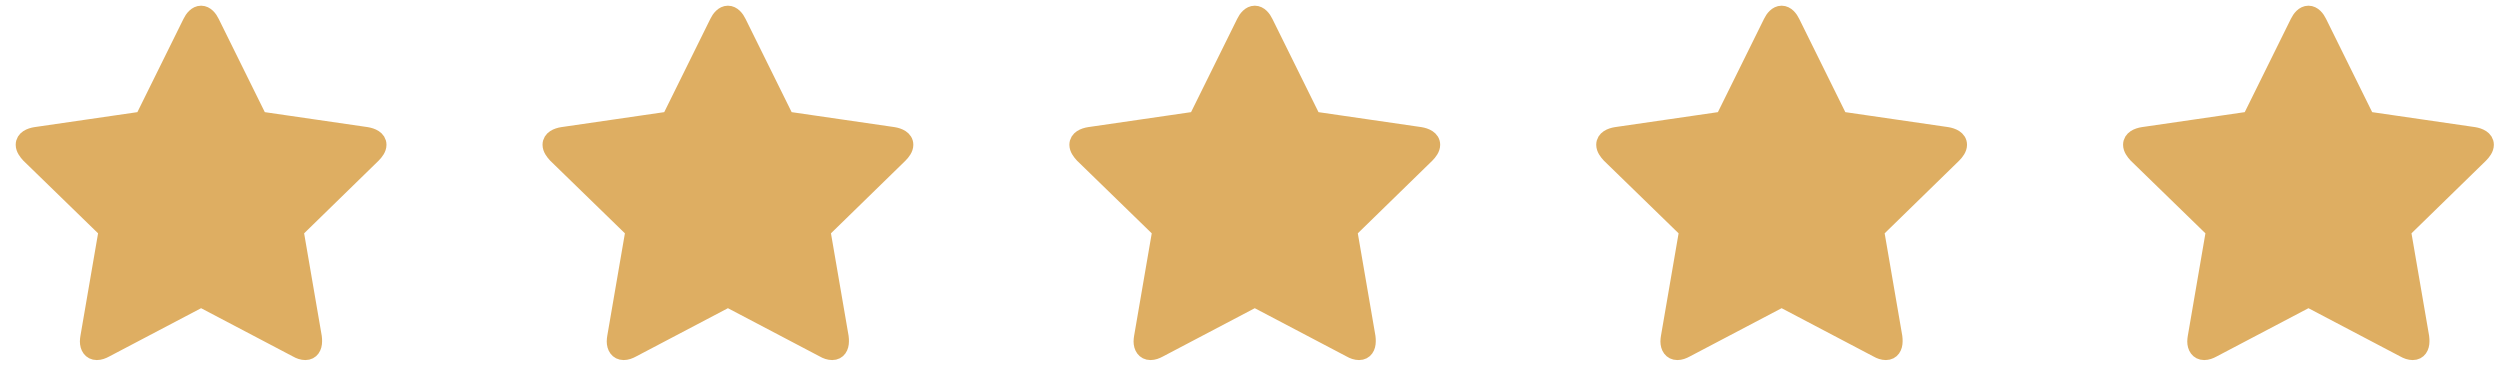 <?xml version="1.0" encoding="utf-8"?><svg viewBox="0 0 157 23" version="1.1" xmlns="http://www.w3.org/2000/svg" xmlns:xlink="http://www.w3.org/1999/xlink">
                    <g id="Page-1" stroke="none" stroke-width="1" fill="none" fill-rule="evenodd">
                        <g id="Home" transform="translate(-562, -4276)" fill="#DEAE62" fill-rule="nonzero" stroke="#DEAE62">
                            <g id="Section---Customer-Review" transform="translate(0, 4176)">
                                <path d="M585.771,109.094 C585.771,109.335 585.597,109.562 585.423,109.737 L580.562,114.478 L581.713,121.174 C581.727,121.268 581.727,121.348 581.727,121.442 C581.727,121.79 581.566,122.112 581.178,122.112 C580.99,122.112 580.803,122.045 580.642,121.951 L574.629,118.79 L568.615,121.951 C568.441,122.045 568.267,122.112 568.079,122.112 C567.691,122.112 567.517,121.79 567.517,121.442 C567.517,121.348 567.53,121.268 567.544,121.174 L568.696,114.478 L563.821,109.737 C563.66,109.562 563.486,109.335 563.486,109.094 C563.486,108.692 563.901,108.531 564.236,108.478 L570.959,107.5 L573.972,101.406 C574.093,101.152 574.321,100.857 574.629,100.857 C574.937,100.857 575.164,101.152 575.285,101.406 L578.298,107.5 L585.021,108.478 C585.343,108.531 585.771,108.692 585.771,109.094 Z M618.857,109.094 C618.857,109.335 618.683,109.562 618.509,109.737 L613.647,114.478 L614.799,121.174 C614.813,121.268 614.813,121.348 614.813,121.442 C614.813,121.79 614.652,122.112 614.263,122.112 C614.076,122.112 613.888,122.045 613.728,121.951 L607.714,118.79 L601.701,121.951 C601.527,122.045 601.353,122.112 601.165,122.112 C600.777,122.112 600.603,121.79 600.603,121.442 C600.603,121.348 600.616,121.268 600.629,121.174 L601.781,114.478 L596.906,109.737 C596.746,109.562 596.571,109.335 596.571,109.094 C596.571,108.692 596.987,108.531 597.321,108.478 L604.045,107.5 L607.058,101.406 C607.179,101.152 607.406,100.857 607.714,100.857 C608.022,100.857 608.25,101.152 608.371,101.406 L611.384,107.5 L618.107,108.478 C618.429,108.531 618.857,108.692 618.857,109.094 Z M651.943,109.094 C651.943,109.335 651.769,109.562 651.595,109.737 L646.733,114.478 L647.885,121.174 C647.898,121.268 647.898,121.348 647.898,121.442 C647.898,121.79 647.738,122.112 647.349,122.112 C647.162,122.112 646.974,122.045 646.813,121.951 L640.8,118.79 L634.787,121.951 C634.613,122.045 634.438,122.112 634.251,122.112 C633.863,122.112 633.688,121.79 633.688,121.442 C633.688,121.348 633.702,121.268 633.715,121.174 L634.867,114.478 L629.992,109.737 C629.831,109.562 629.657,109.335 629.657,109.094 C629.657,108.692 630.072,108.531 630.407,108.478 L637.13,107.5 L640.144,101.406 C640.264,101.152 640.492,100.857 640.8,100.857 C641.108,100.857 641.336,101.152 641.456,101.406 L644.47,107.5 L651.193,108.478 C651.514,108.531 651.943,108.692 651.943,109.094 Z M685.029,109.094 C685.029,109.335 684.854,109.562 684.68,109.737 L679.819,114.478 L680.971,121.174 C680.984,121.268 680.984,121.348 680.984,121.442 C680.984,121.79 680.823,122.112 680.435,122.112 C680.247,122.112 680.06,122.045 679.899,121.951 L673.886,118.79 L667.872,121.951 C667.698,122.045 667.524,122.112 667.337,122.112 C666.948,122.112 666.774,121.79 666.774,121.442 C666.774,121.348 666.788,121.268 666.801,121.174 L667.953,114.478 L663.078,109.737 C662.917,109.562 662.743,109.335 662.743,109.094 C662.743,108.692 663.158,108.531 663.493,108.478 L670.216,107.5 L673.229,101.406 C673.35,101.152 673.578,100.857 673.886,100.857 C674.194,100.857 674.421,101.152 674.542,101.406 L677.555,107.5 L684.279,108.478 C684.6,108.531 685.029,108.692 685.029,109.094 Z M718.114,109.094 C718.114,109.335 717.94,109.562 717.766,109.737 L712.904,114.478 L714.056,121.174 C714.07,121.268 714.07,121.348 714.07,121.442 C714.07,121.79 713.909,122.112 713.521,122.112 C713.333,122.112 713.146,122.045 712.985,121.951 L706.971,118.79 L700.958,121.951 C700.784,122.045 700.61,122.112 700.422,122.112 C700.034,122.112 699.86,121.79 699.86,121.442 C699.86,121.348 699.873,121.268 699.887,121.174 L701.038,114.478 L696.163,109.737 C696.003,109.562 695.829,109.335 695.829,109.094 C695.829,108.692 696.244,108.531 696.579,108.478 L703.302,107.5 L706.315,101.406 C706.436,101.152 706.663,100.857 706.971,100.857 C707.279,100.857 707.507,101.152 707.628,101.406 L710.641,107.5 L717.364,108.478 C717.686,108.531 718.114,108.692 718.114,109.094 Z" id="global-five-stars"/>
                            </g>
                        </g>
                    </g>
                </svg>